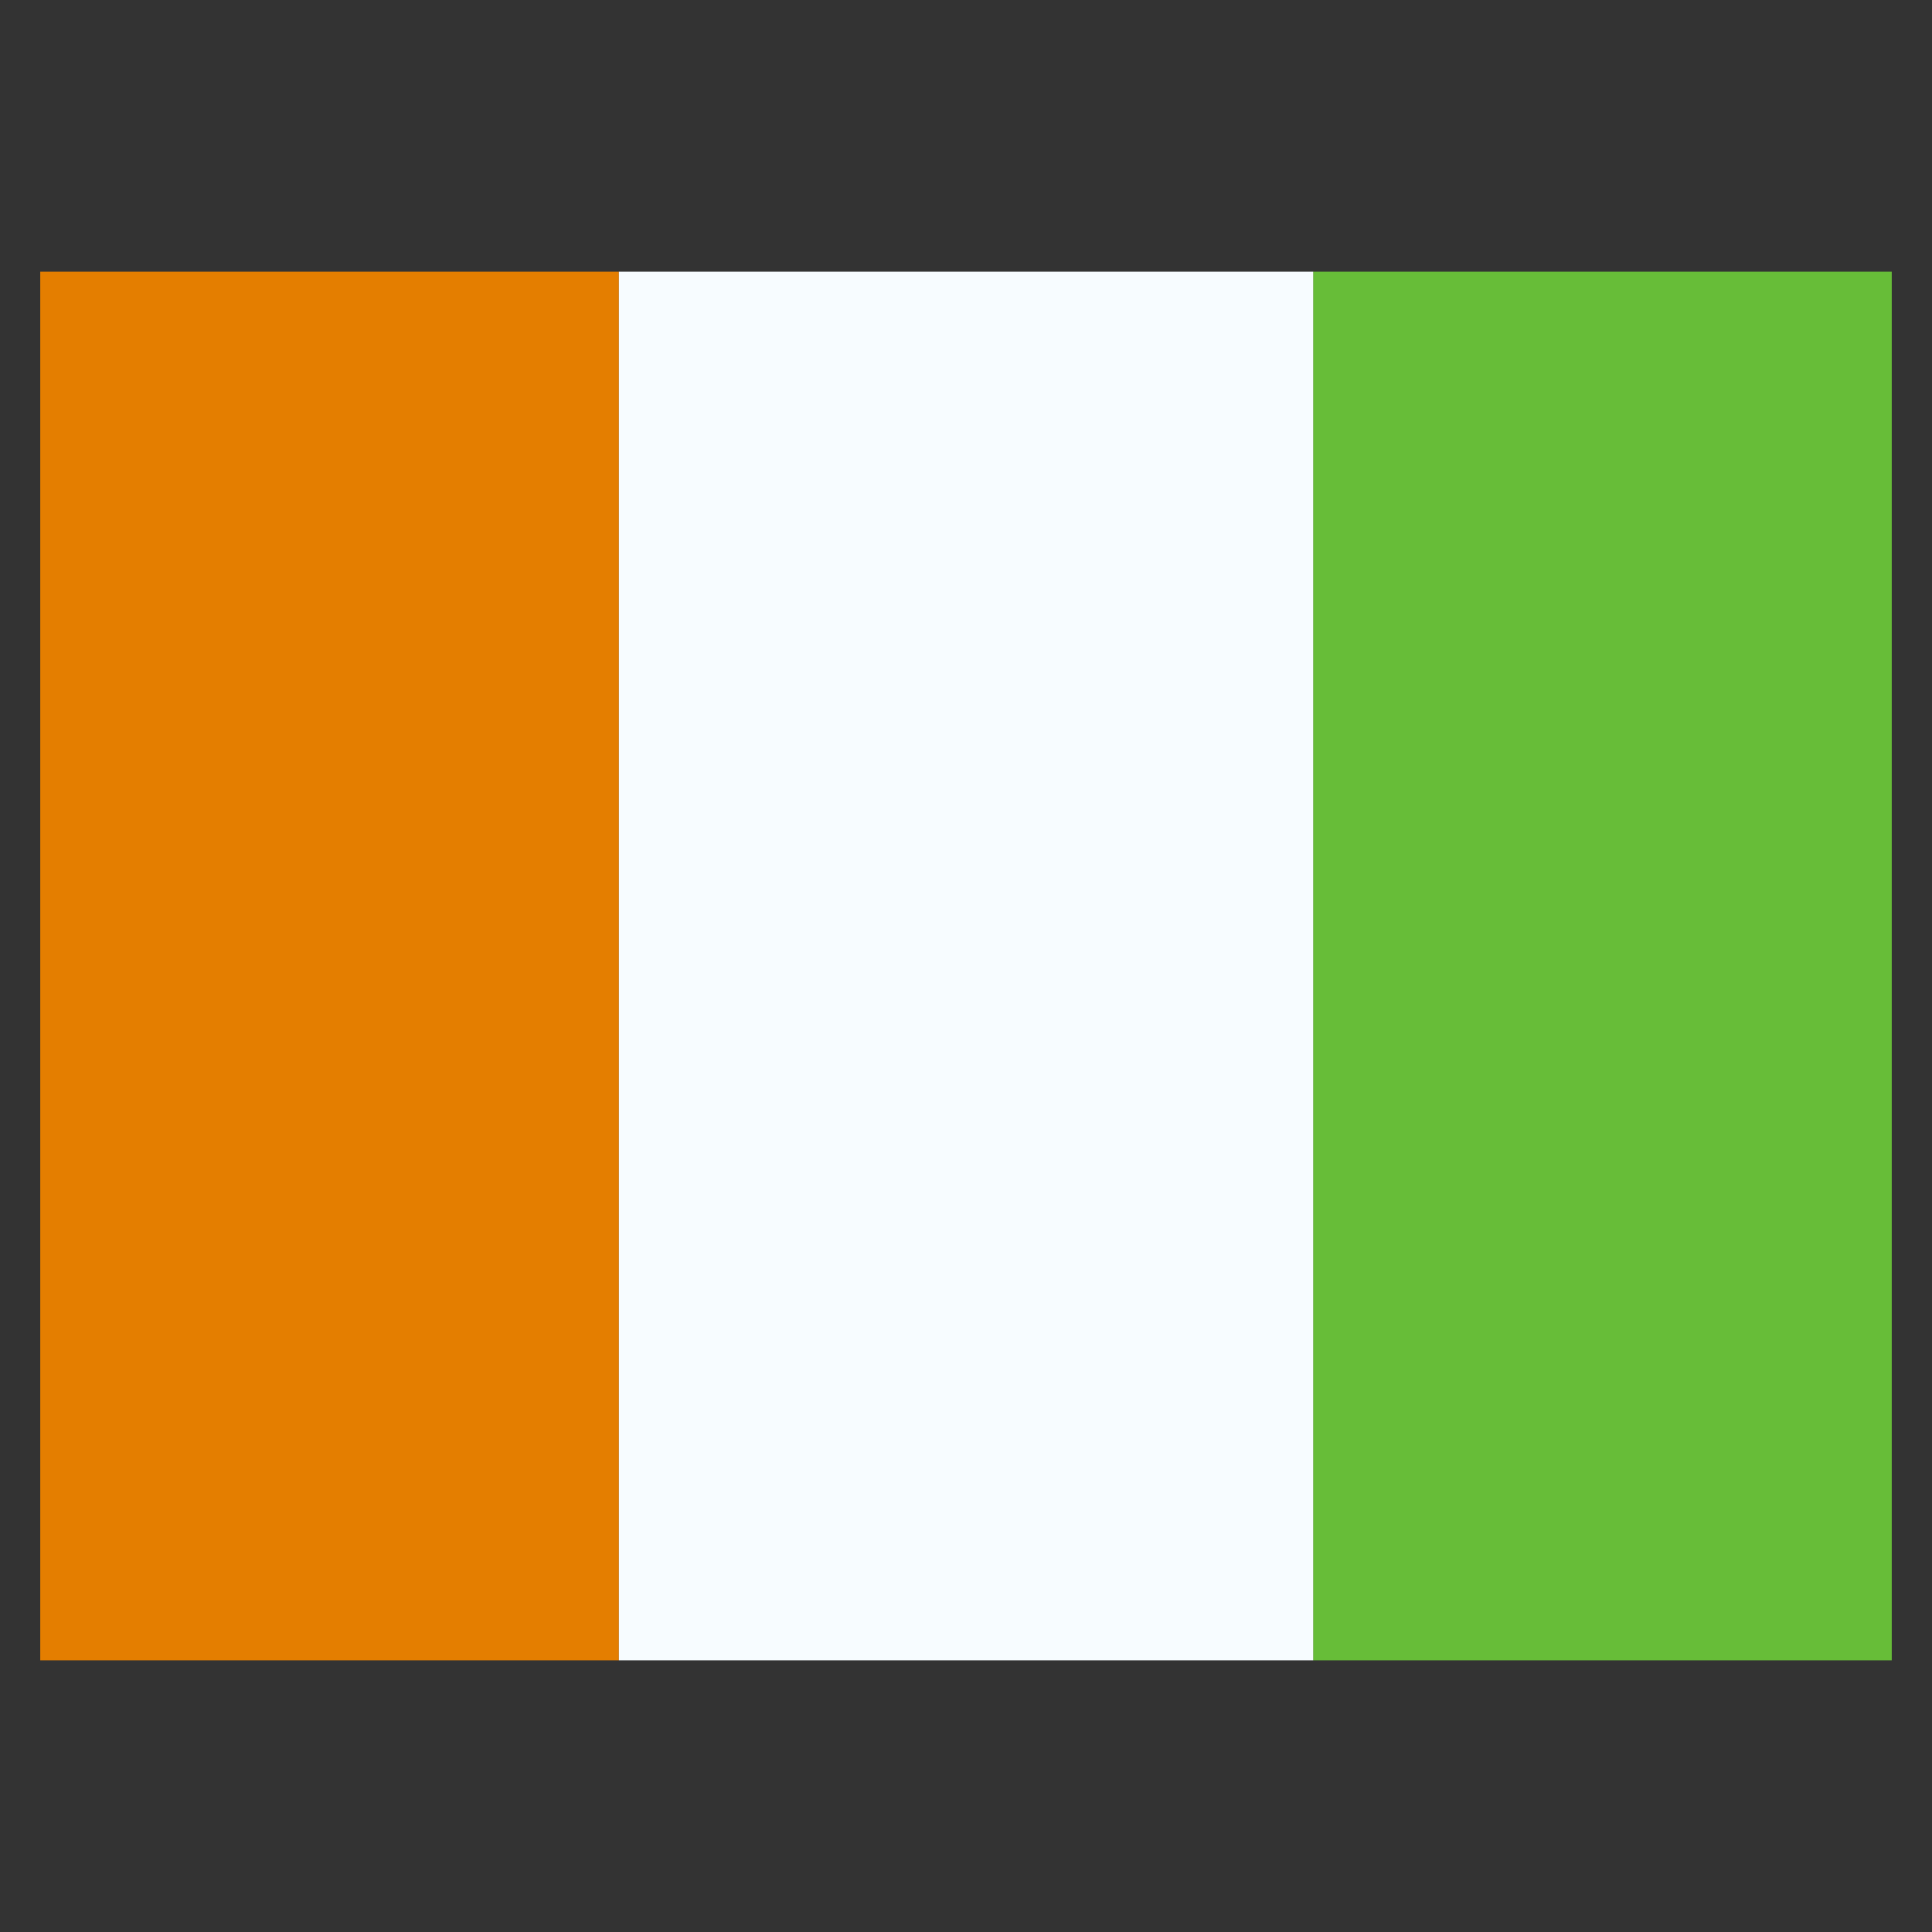 <svg xmlns="http://www.w3.org/2000/svg" fill="none" viewBox="-0.5 -0.5 24 24" id="Ci-CôTe-D&apos;Ivoire-Ivory-Coast--Streamline-Flagpack.svg" height="24" width="24"><rect x="-0.5" y="-0.5" width="24" height="24" fill="#333333" stroke="none"/><desc>CI Côte D'Ivoire Ivory Coast Streamline Icon: https://streamlinehq.com</desc><path fill="#67BD38" fill-rule="evenodd" d="M15.812 2.875h7.188v17.25H15.812V2.875Z" clip-rule="evenodd" stroke-width="1"></path><path fill="#E47E00" fill-rule="evenodd" d="M0 2.875h7.188v17.25H0V2.875Z" clip-rule="evenodd" stroke-width="1"></path><path fill="#F7FCFF" fill-rule="evenodd" d="M7.188 2.875h8.625v17.25H7.188V2.875Z" clip-rule="evenodd" stroke-width="1"></path></svg>